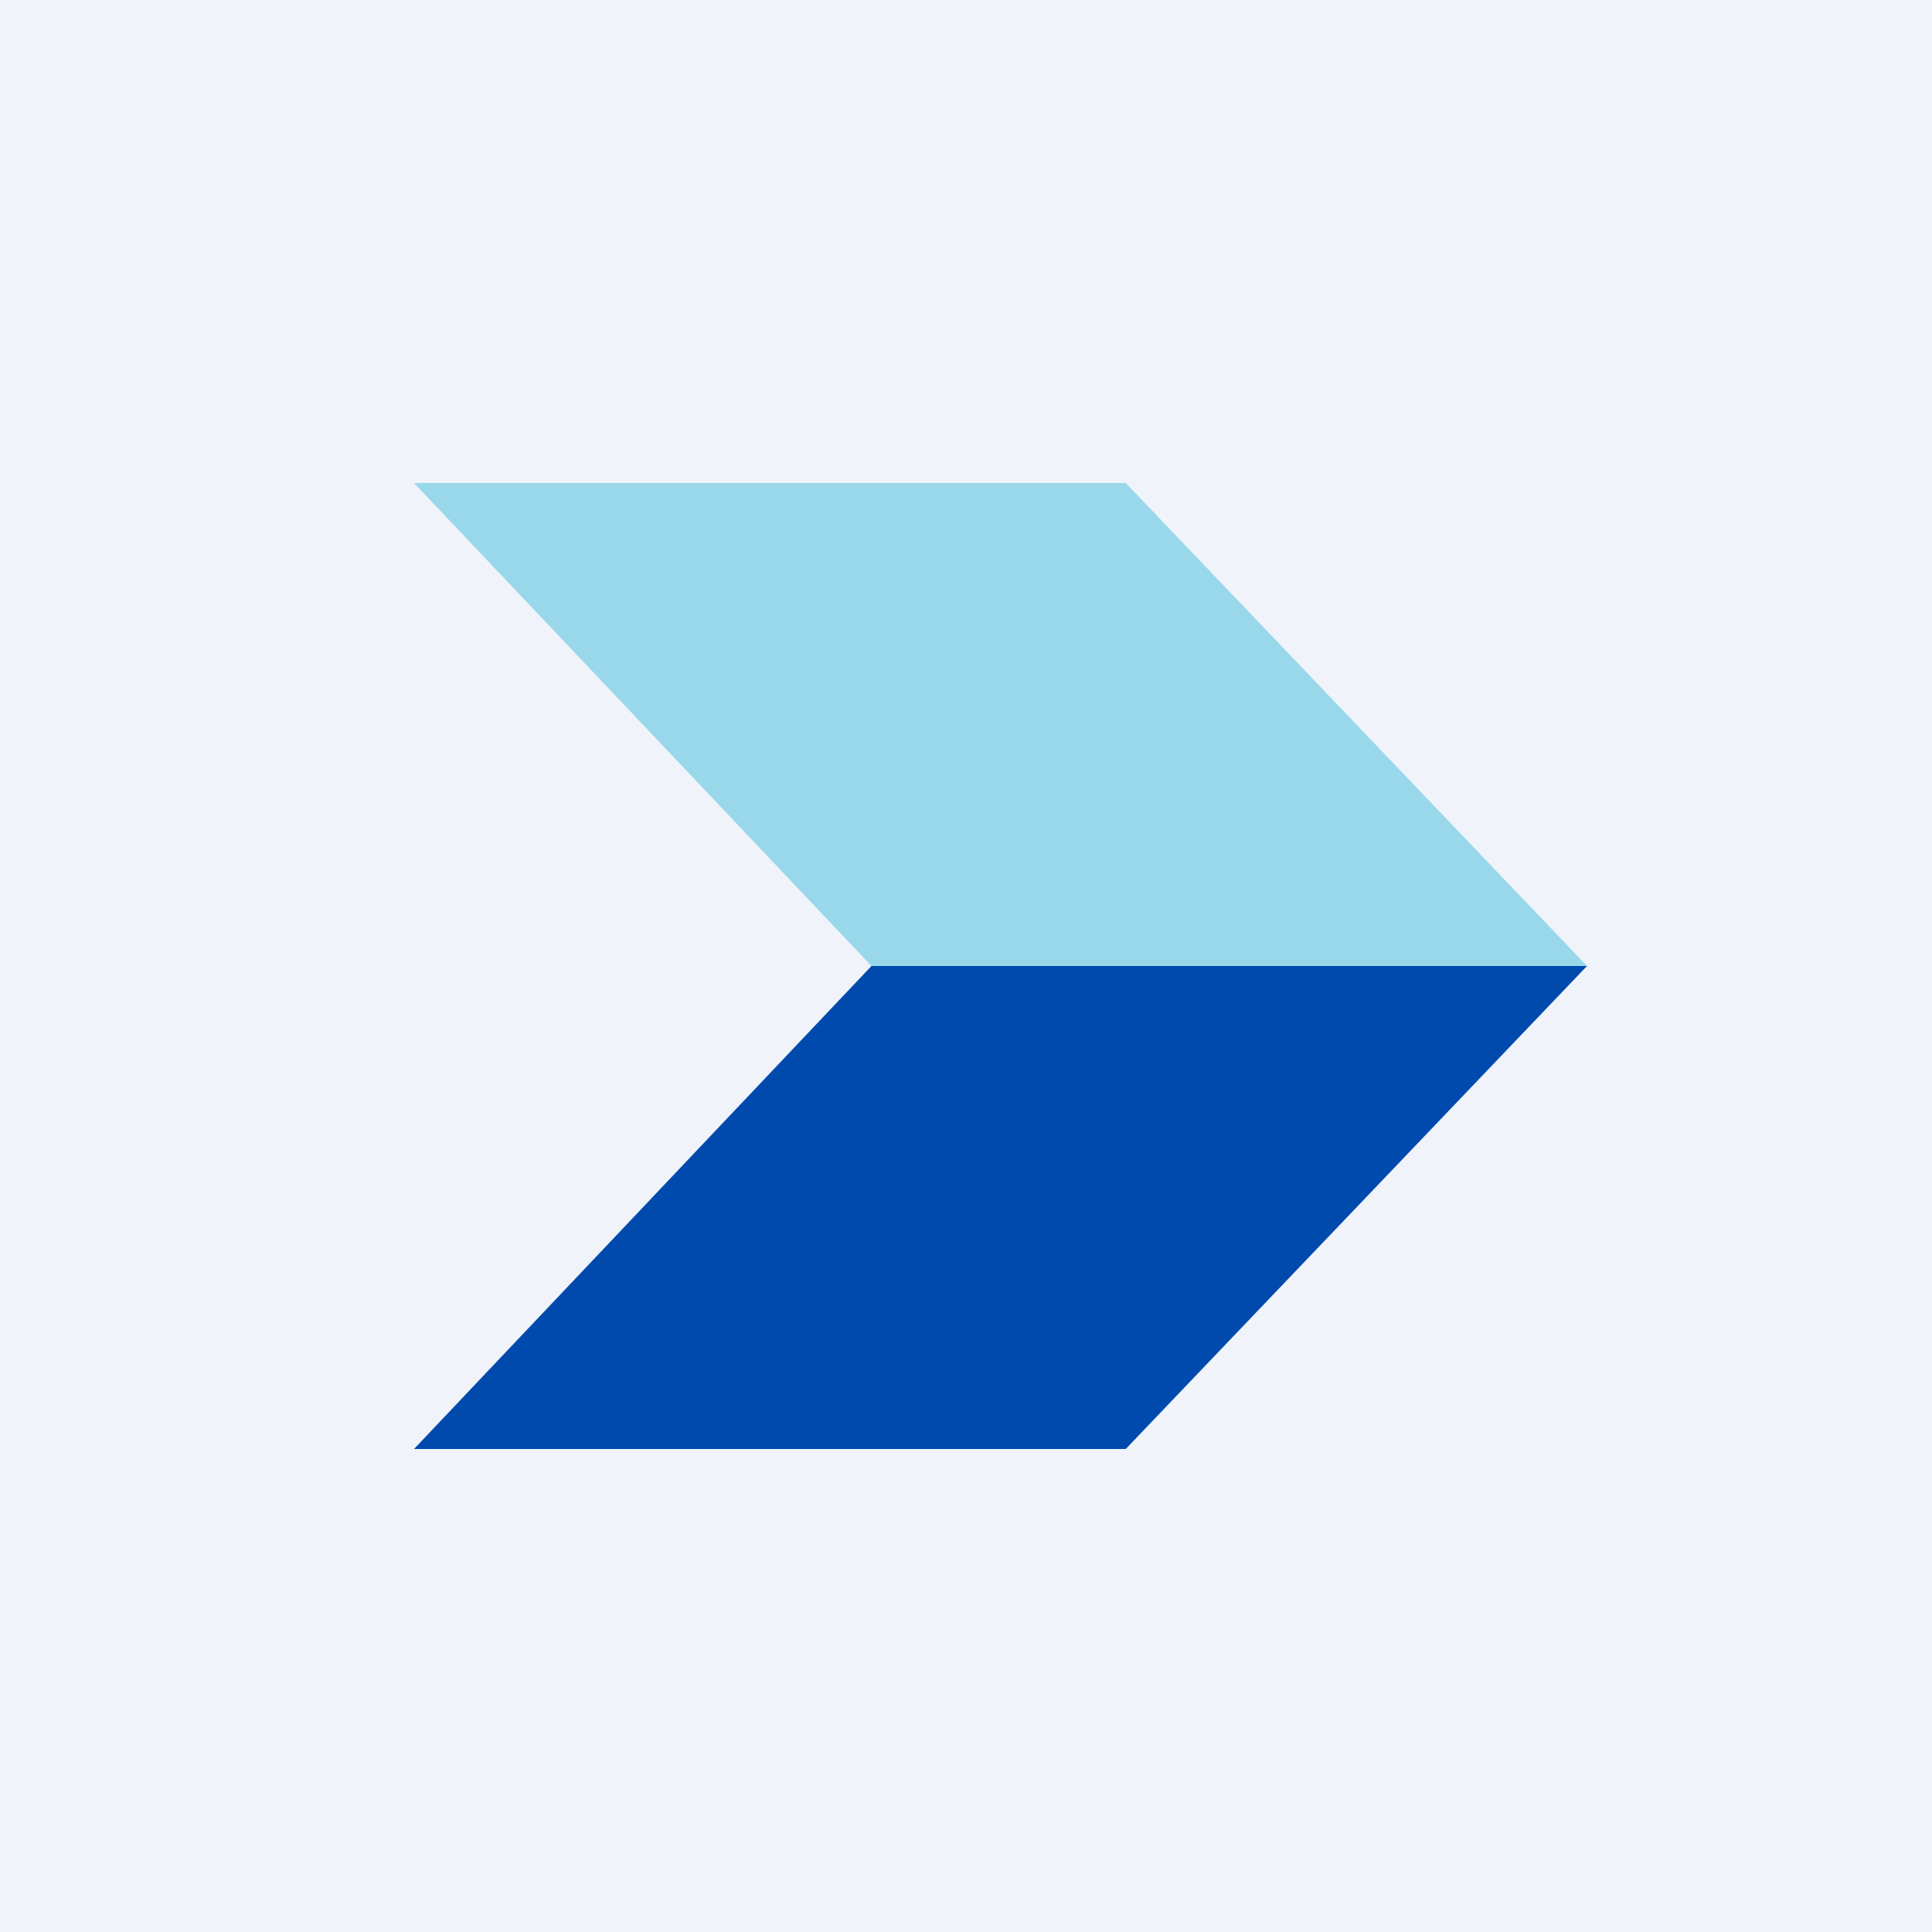 <!-- by TradingView --><svg width="56" height="56" viewBox="0 0 56 56" xmlns="http://www.w3.org/2000/svg"><path fill="#F0F3FA" d="M0 0h56v56H0z"/><path d="M32.63 14H12l13.26 14H46L32.63 14Z" fill="#99D8EA"/><path d="M32.63 42H12l13.26-14H46L32.63 42Z" fill="#004AAD"/></svg>
